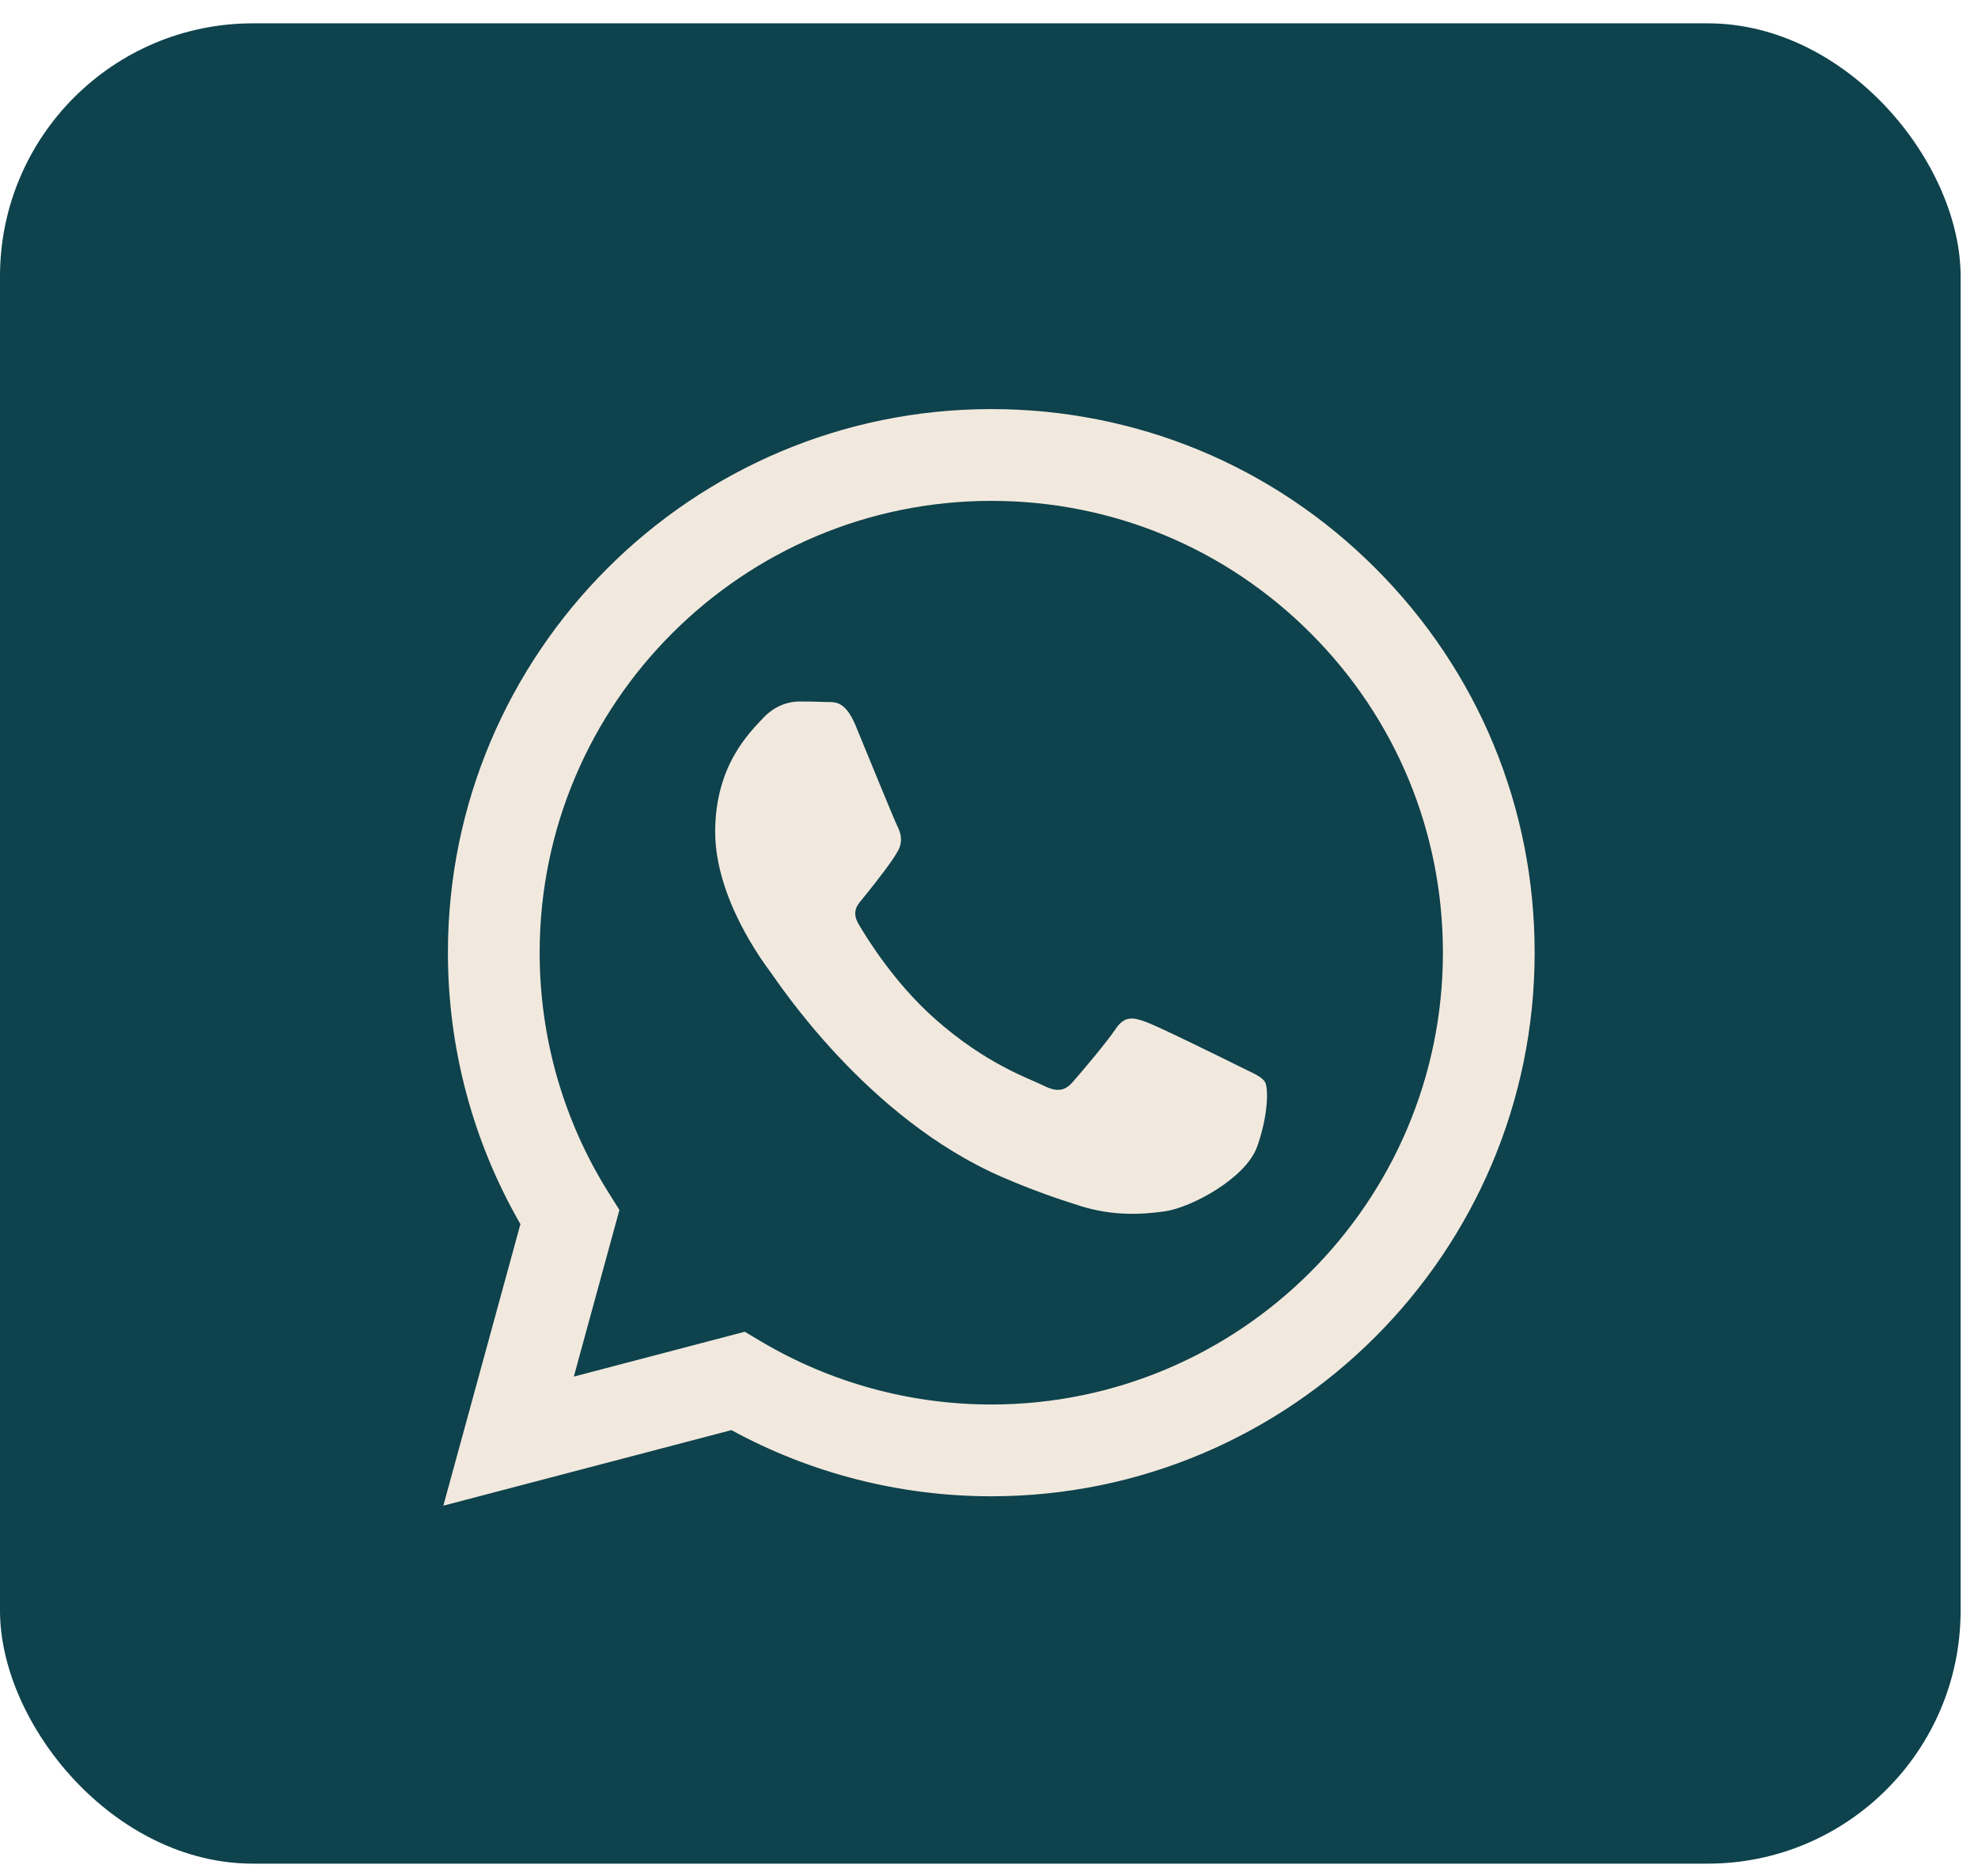 <svg xmlns="http://www.w3.org/2000/svg" width="58" height="55" viewBox="0 0 58 55" fill="none"><rect y="0.684" width="57.49" height="53.961" rx="7.418" fill="#0E424C"></rect><path fill-rule="evenodd" clip-rule="evenodd" d="M40.338 16.668C37.33 13.656 33.329 11.997 29.067 11.995C20.285 11.995 13.137 19.142 13.134 27.927C13.133 30.735 13.866 33.476 15.26 35.893L13 44.149L21.447 41.933C23.774 43.203 26.394 43.872 29.06 43.873H29.067C37.848 43.873 44.997 36.725 45 27.94C45.002 23.682 43.346 19.679 40.338 16.668ZM29.067 41.182H29.061C26.685 41.181 24.355 40.542 22.321 39.336L21.838 39.049L16.826 40.364L18.163 35.477L17.848 34.976C16.523 32.867 15.823 30.43 15.824 27.928C15.827 20.627 21.767 14.686 29.072 14.686C32.609 14.687 35.935 16.067 38.435 18.57C40.935 21.073 42.311 24.4 42.31 27.939C42.307 35.241 36.366 41.182 29.067 41.182ZM36.331 31.264C35.933 31.064 33.976 30.101 33.611 29.968C33.246 29.835 32.98 29.769 32.715 30.168C32.45 30.566 31.687 31.463 31.454 31.728C31.222 31.994 30.99 32.028 30.592 31.828C30.194 31.629 28.911 31.208 27.39 29.852C26.207 28.796 25.408 27.493 25.175 27.094C24.944 26.695 25.174 26.501 25.35 26.282C25.781 25.747 26.213 25.186 26.345 24.92C26.478 24.654 26.412 24.422 26.312 24.223C26.213 24.023 25.416 22.064 25.085 21.266C24.761 20.491 24.433 20.595 24.189 20.583C23.957 20.572 23.691 20.569 23.426 20.569C23.16 20.569 22.729 20.669 22.364 21.067C21.999 21.466 20.971 22.429 20.971 24.389C20.971 26.348 22.398 28.241 22.596 28.507C22.796 28.773 25.404 32.794 29.397 34.518C30.347 34.929 31.089 35.173 31.667 35.357C32.621 35.66 33.489 35.617 34.175 35.515C34.94 35.4 36.53 34.551 36.862 33.622C37.194 32.692 37.194 31.895 37.094 31.728C36.995 31.562 36.729 31.463 36.331 31.264Z" fill="#F2E9DE"></path></svg>